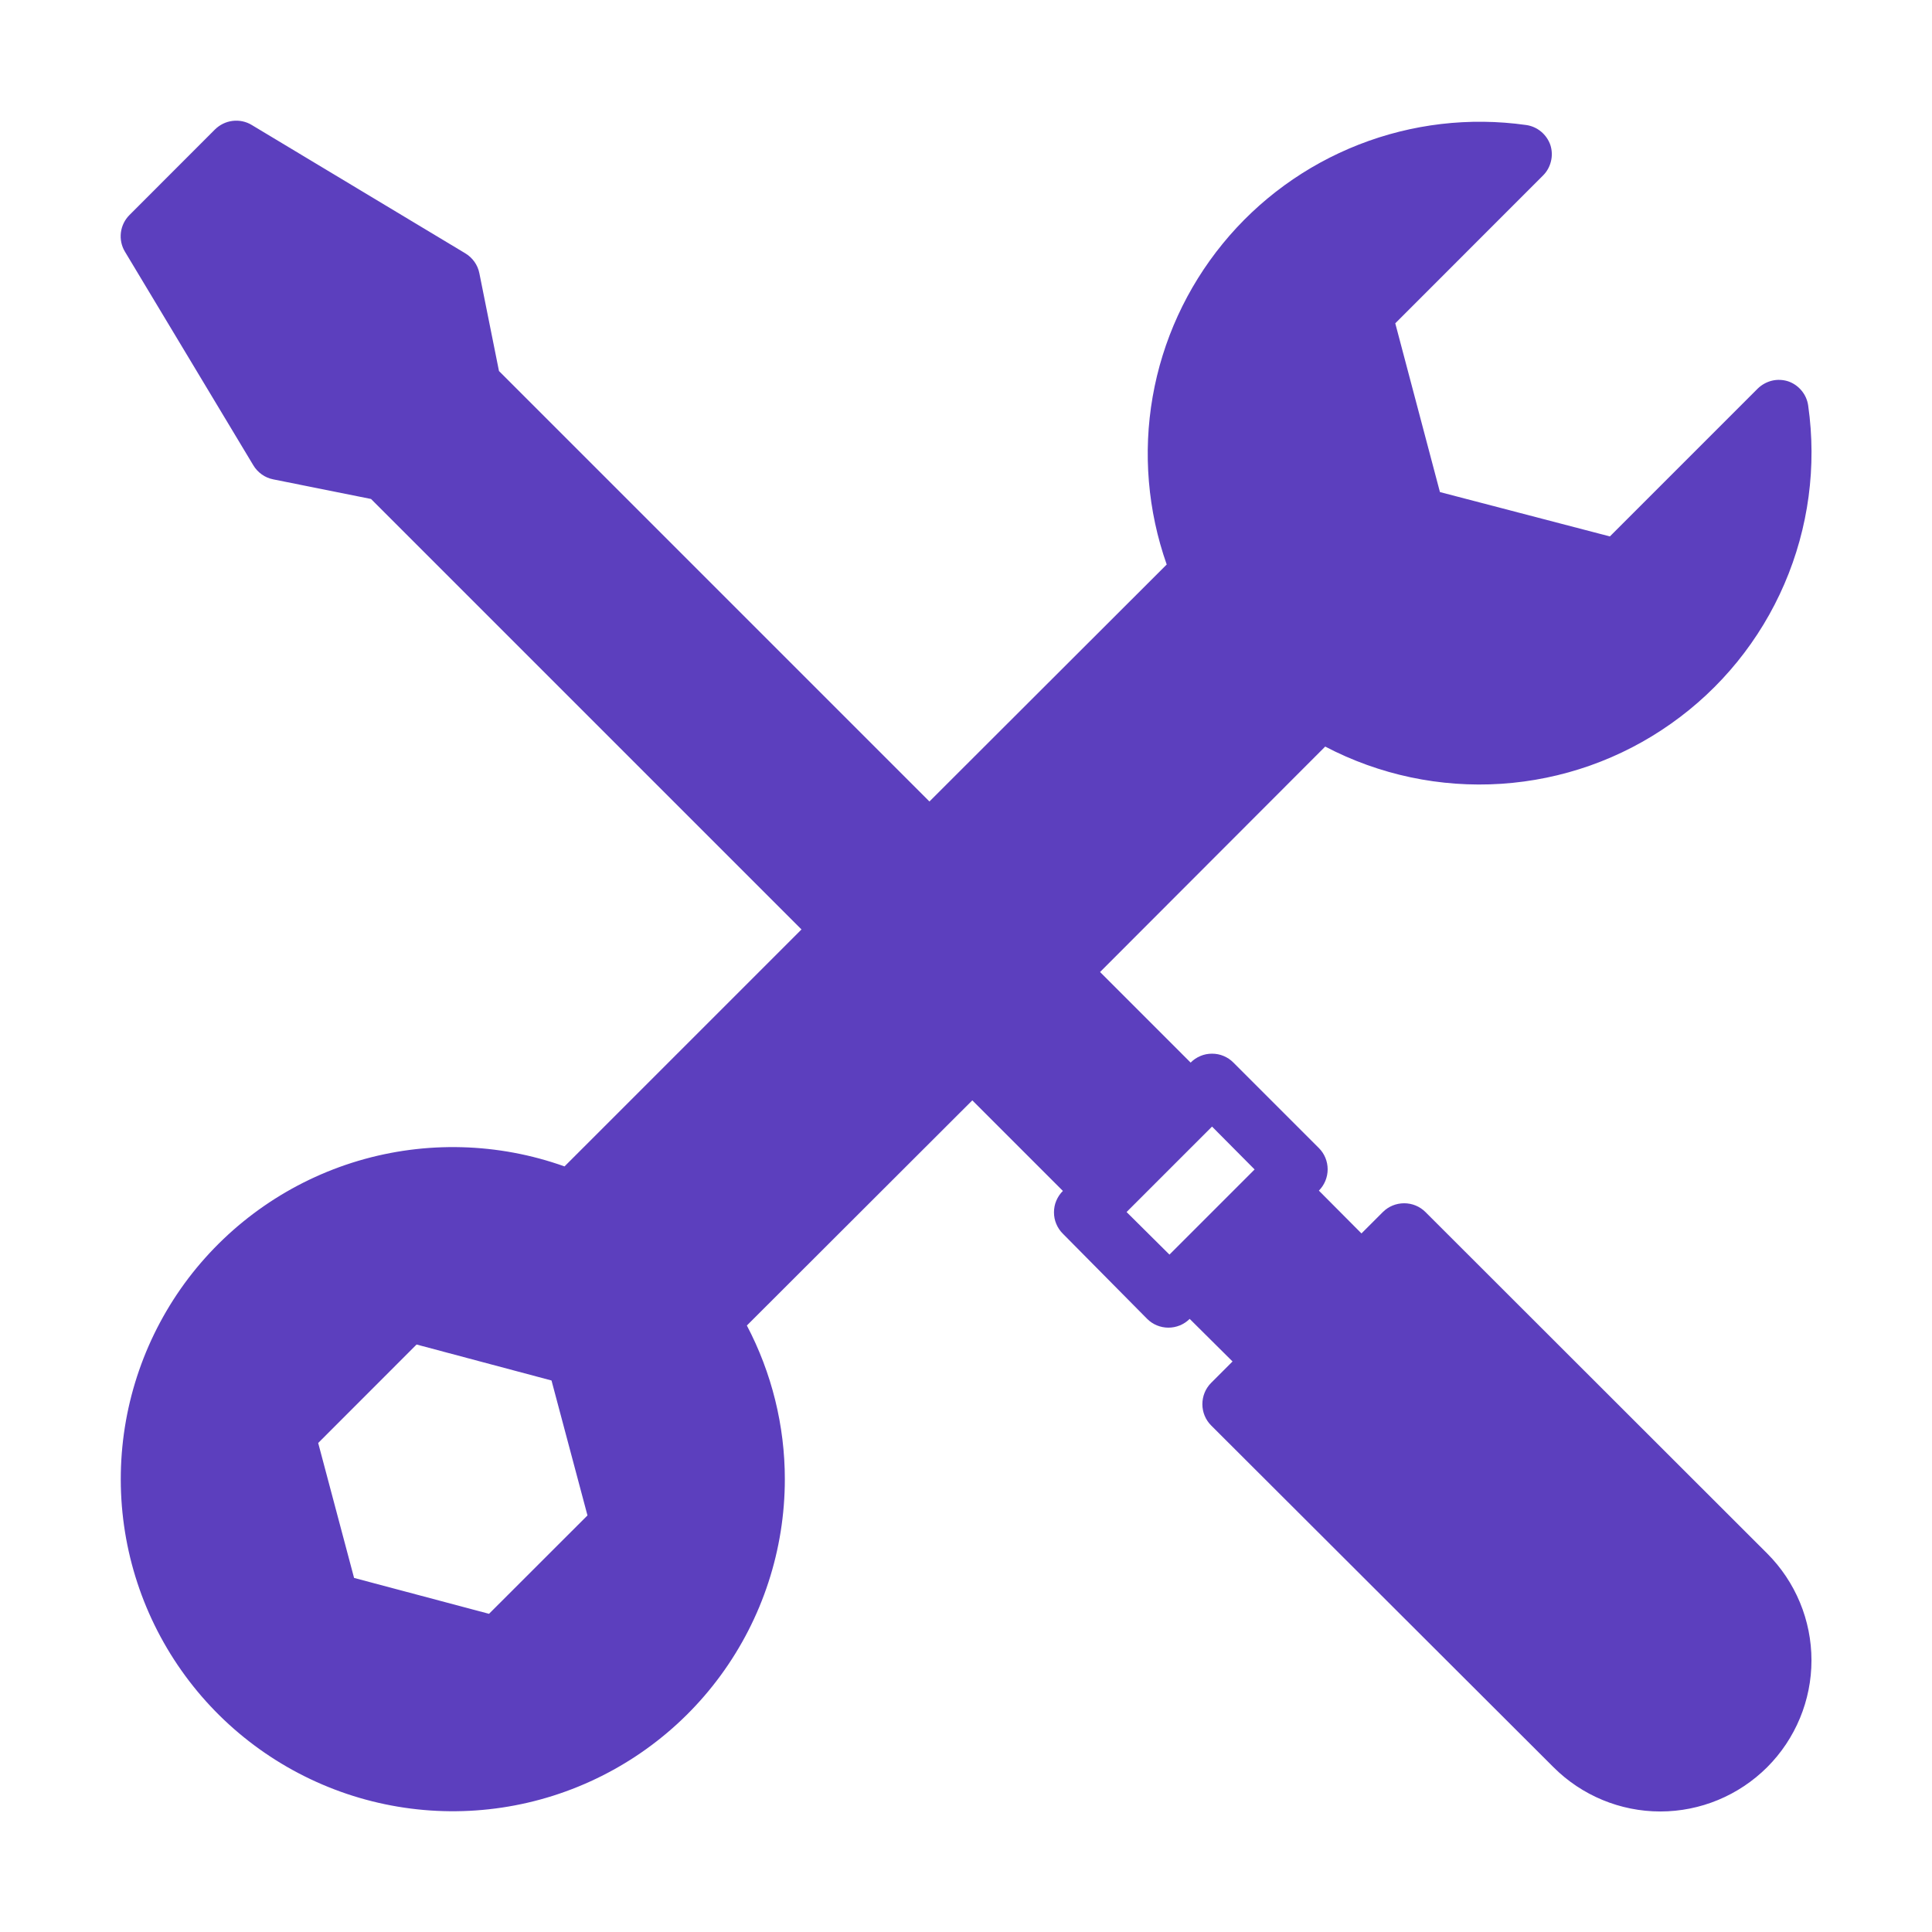 <svg width="26" height="26" viewBox="0 0 26 26" fill="none" xmlns="http://www.w3.org/2000/svg">
<path d="M19.183 16.311C19.107 16.235 19.004 16.193 18.897 16.193C18.789 16.193 18.686 16.235 18.61 16.311L18.322 16.599L17.749 16.023C17.825 15.946 17.867 15.843 17.867 15.736C17.867 15.629 17.825 15.526 17.749 15.45L16.599 14.3C16.562 14.262 16.517 14.232 16.467 14.211C16.418 14.19 16.364 14.18 16.311 14.18C16.257 14.18 16.204 14.19 16.155 14.211C16.105 14.232 16.06 14.262 16.023 14.3L14.804 13.081L17.834 10.047C18.563 10.429 19.383 10.602 20.203 10.548C21.024 10.494 21.814 10.215 22.486 9.74C23.159 9.266 23.687 8.616 24.013 7.86C24.339 7.105 24.45 6.274 24.334 5.46C24.324 5.385 24.293 5.315 24.245 5.257C24.197 5.199 24.134 5.155 24.062 5.131C23.992 5.109 23.917 5.106 23.846 5.123C23.774 5.141 23.709 5.177 23.656 5.228L21.665 7.219L19.378 6.622L18.777 4.351L20.767 2.36C20.819 2.308 20.855 2.242 20.872 2.171C20.89 2.099 20.887 2.024 20.865 1.954C20.841 1.883 20.797 1.819 20.739 1.771C20.681 1.723 20.611 1.692 20.536 1.682C19.776 1.575 19.001 1.666 18.286 1.946C17.571 2.226 16.94 2.685 16.455 3.279C15.969 3.874 15.644 4.583 15.512 5.339C15.38 6.096 15.446 6.873 15.701 7.597L12.508 10.786L6.715 4.993L6.451 3.677C6.44 3.621 6.417 3.568 6.384 3.522C6.351 3.476 6.309 3.437 6.26 3.408L3.388 1.682C3.311 1.635 3.22 1.616 3.13 1.627C3.04 1.638 2.957 1.679 2.892 1.743L1.743 2.893C1.679 2.957 1.638 3.04 1.627 3.13C1.616 3.22 1.635 3.311 1.682 3.388L3.408 6.26C3.437 6.309 3.476 6.351 3.522 6.384C3.568 6.417 3.621 6.44 3.677 6.451L4.993 6.715L10.786 12.508L7.597 15.697C6.703 15.378 5.731 15.352 4.821 15.622C3.911 15.893 3.111 16.446 2.536 17.201C1.962 17.957 1.643 18.876 1.626 19.825C1.609 20.774 1.894 21.704 2.441 22.48C2.987 23.256 3.767 23.837 4.667 24.141C5.566 24.444 6.539 24.453 7.444 24.166C8.348 23.879 9.139 23.312 9.699 22.546C10.26 21.78 10.562 20.855 10.562 19.906C10.562 19.186 10.386 18.476 10.051 17.838L13.085 14.808L14.304 16.027C14.266 16.064 14.236 16.109 14.215 16.159C14.194 16.208 14.184 16.261 14.184 16.315C14.184 16.369 14.194 16.422 14.215 16.471C14.236 16.521 14.266 16.566 14.304 16.603L15.438 17.749C15.514 17.825 15.617 17.867 15.724 17.867C15.831 17.867 15.934 17.825 16.01 17.749L16.587 18.322L16.299 18.61C16.223 18.686 16.181 18.789 16.181 18.897C16.181 19.004 16.223 19.107 16.299 19.183L20.906 23.782C21.287 24.163 21.804 24.378 22.344 24.378C22.883 24.378 23.4 24.163 23.782 23.782C24.163 23.401 24.378 22.883 24.378 22.344C24.378 21.804 24.163 21.287 23.782 20.906L19.183 16.311ZM7.906 20.394L6.581 21.718L4.765 21.235L4.282 19.419L5.606 18.094L7.422 18.578L7.906 20.394ZM15.161 16.311L16.311 15.161L16.884 15.738L15.738 16.884L15.161 16.311Z" fill="#5C3FBE"/>
</svg>
